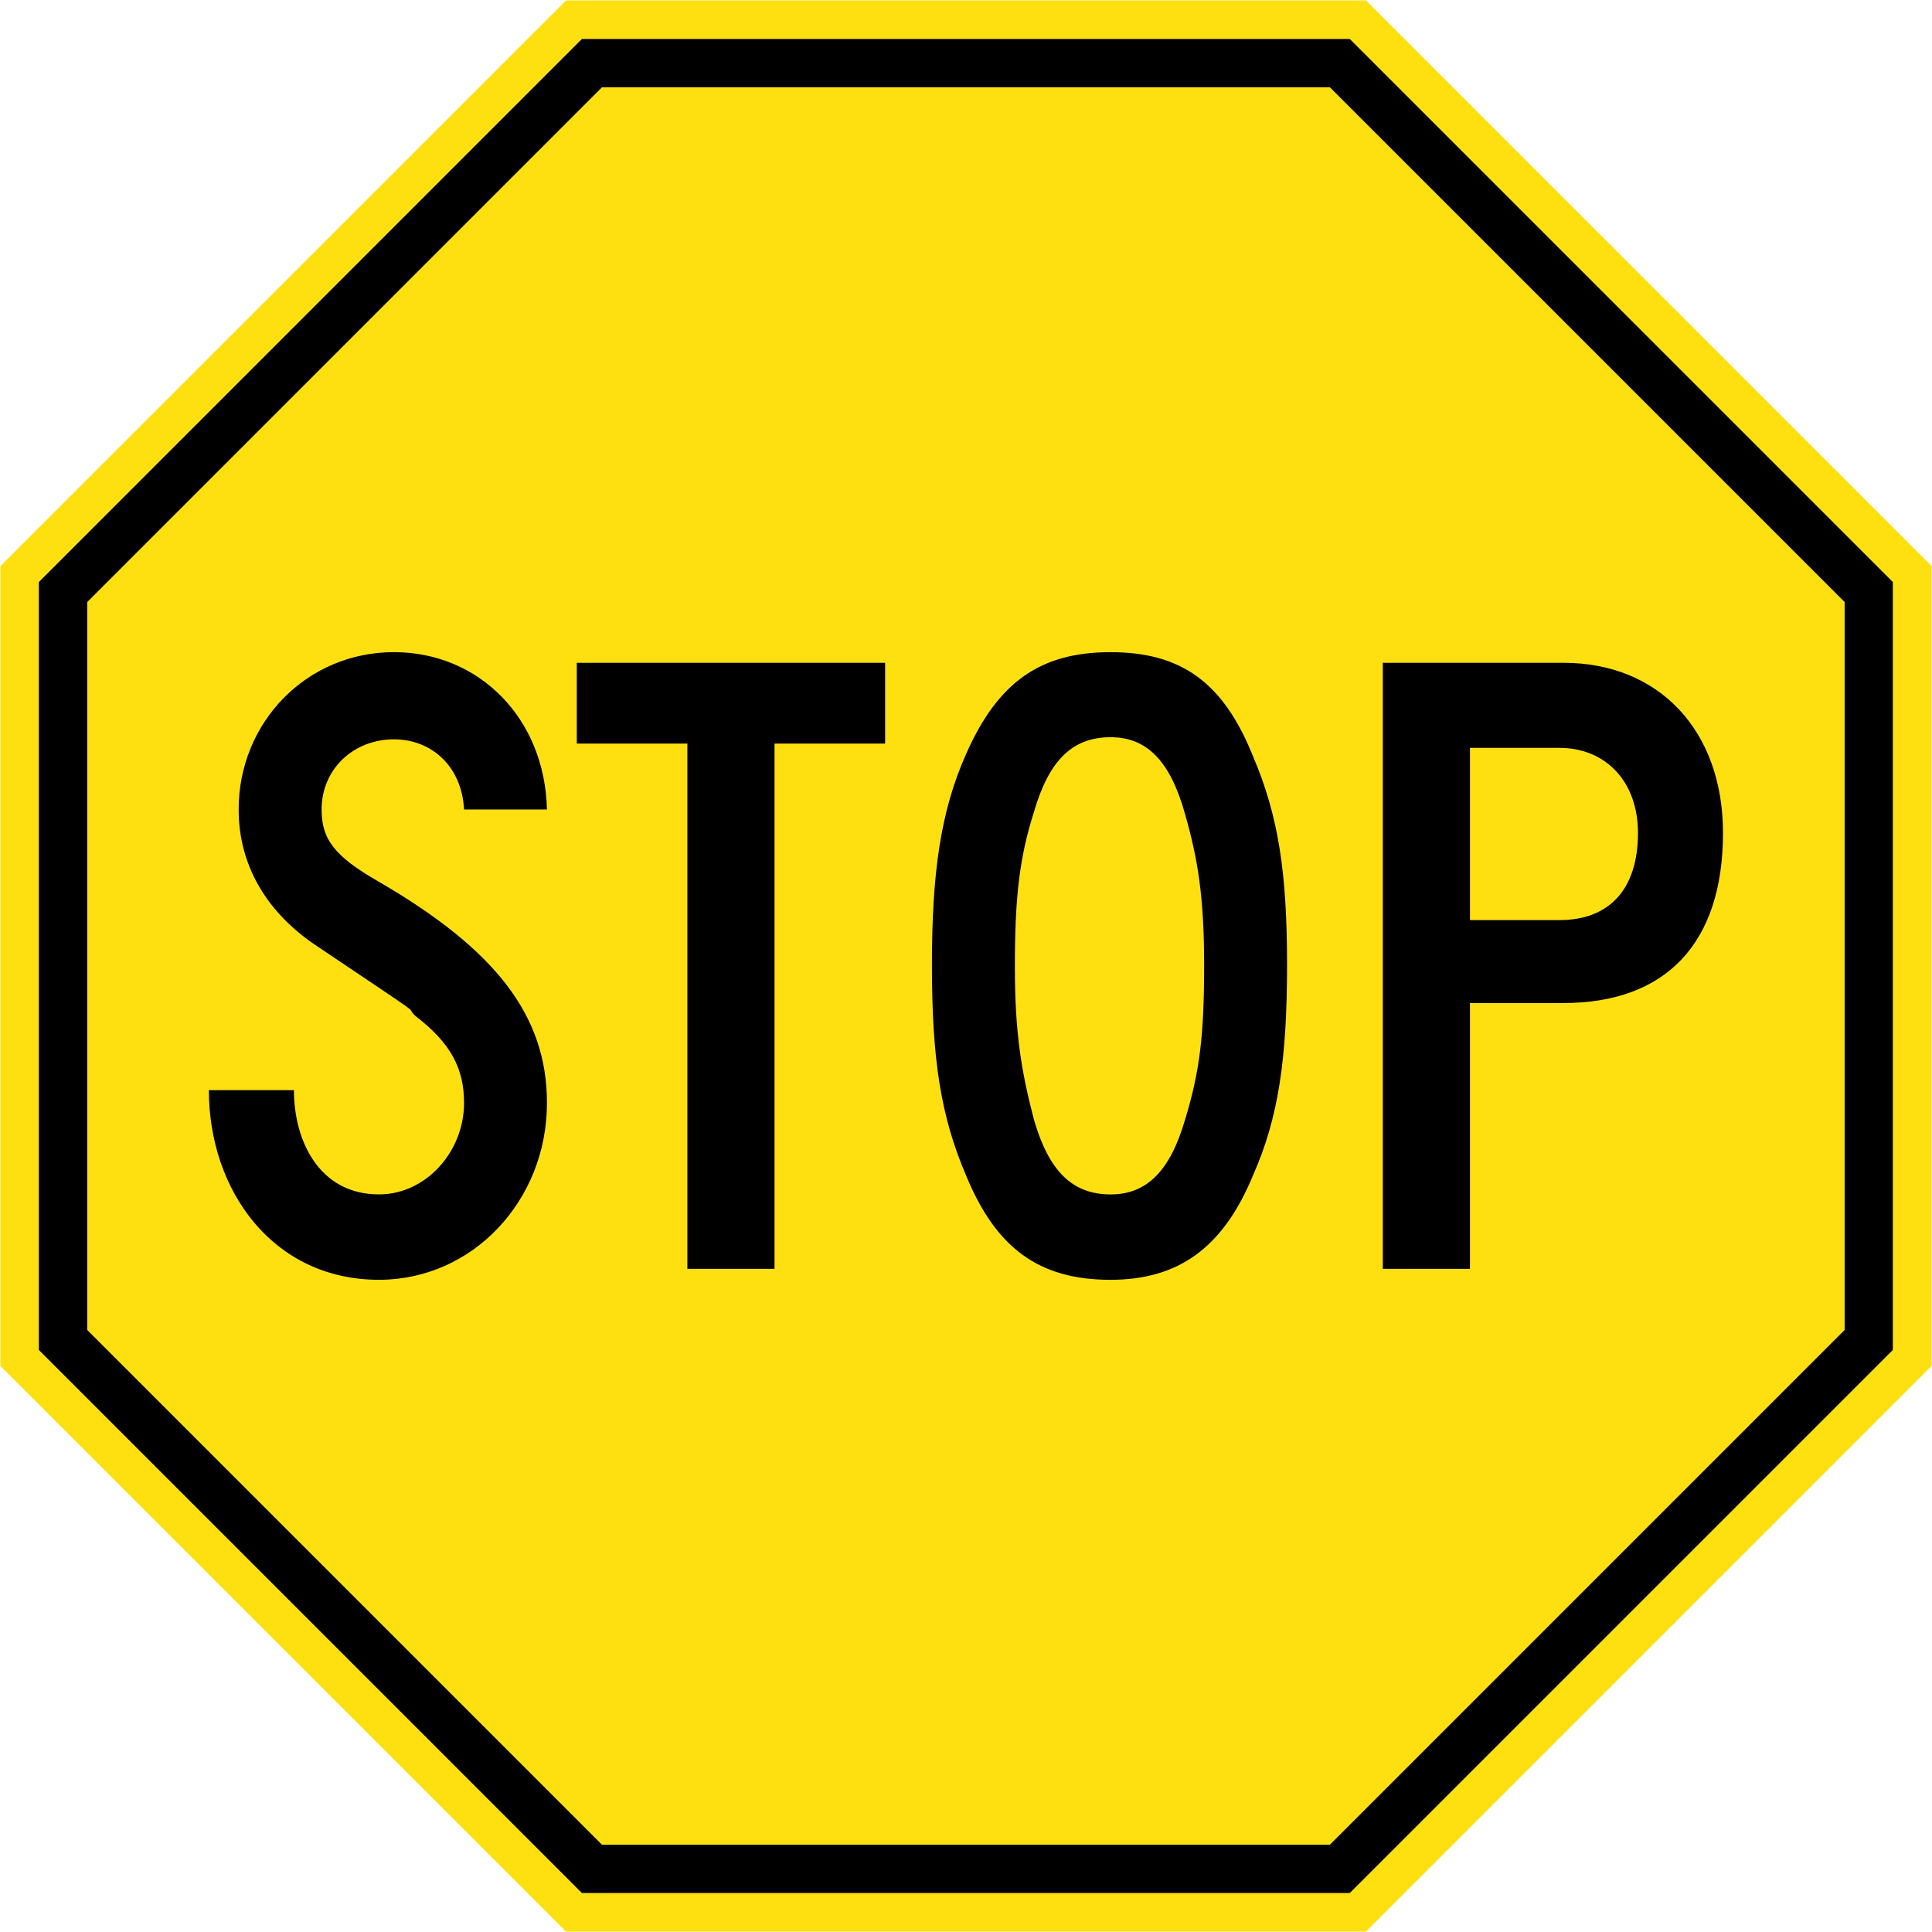 <?xml version="1.0" encoding="UTF-8"?>
<svg version="1.0" viewBox="0 0 1000.4 1000.4" xmlns="http://www.w3.org/2000/svg">
<g transform="translate(1510.9 3235.7)">
<rect x="578.74" y="298.17" width="0" height="27.202" rx="249.48" ry="27.202" color="#000000"/>
<path d="m-1217.8-2235.5-292.89-292.89 1e-4 -414.21 292.89-292.89 414.21 3e-4 292.89 292.89-2e-4 414.21-292.89 292.89z" fill="#fee011"/>
<path d="m-1209.6-2255.5-281.18-281.18 1e-4 -397.64 281.18-281.18 397.64 4e-4 281.18 281.18-2e-4 397.64-281.18 281.18z"/>
<path d="m-1199.2-2280.5-266.53-266.53 1e-4 -376.93 266.53-266.53 376.93 3e-4 266.53 266.53-1.8e-4 376.93-266.53 266.53z" fill="#fee011"/>
<path d="m-662.75-2804.4c0 28.612-14.317 45.134-40.738 45.134h-46.252v-89.182h46.252c24.228 0 40.738 17.617 40.738 44.049m44.026 0c0-52.863-33.02-88.098-82.572-88.098h-93.578v313.81h45.133v-137.64h48.445c52.863 0 82.572-30.827 82.572-88.075m-268.67 68.265c0 36.331-2.192 55.055-9.922 80.368-7.707 26.42-19.809 38.546-38.523 38.546-19.832 0-31.946-12.125-39.63-38.546-6.622-25.313-9.922-45.145-9.922-79.283 0-35.234 2.192-56.151 9.922-80.379 7.684-26.409 19.798-38.534 39.63-38.534 18.713 0 30.816 12.125 38.523 39.642 6.622 23.121 9.922 42.941 9.922 78.187m42.941 0c0-47.36-4.419-77.08-17.617-107.92-15.413-38.523-37.427-53.948-73.769-53.948-36.33 0-58.366 15.425-74.876 52.863-13.198 29.708-17.629 61.643-17.629 109 0 48.445 4.43 78.153 17.629 108.99 15.414 37.438 37.45 54.142 74.876 54.142 35.235 0 58.355-16.704 73.769-54.142 13.199-29.72 17.617-60.547 17.617-108.99m-208.13-114.52v-41.845h-159.65v41.845h57.259v271.97h45.134v-271.97zm-175.1 186.08c0-45.145-26.409-79.283-86.967-114.51-23.12-13.222-29.72-22.036-29.72-37.45 0-20.917 16.51-36.331 37.426-36.331 19.809 0 35.234 14.318 36.33 36.331h42.93c-1.096-47.348-35.212-81.476-79.26-81.476-45.145 0-80.379 36.331-80.379 81.476 0 27.539 13.198 51.756 38.534 69.373 63.869 42.93 46.252 30.827 52.863 37.438 18.702 14.306 25.313 27.505 25.313 45.145 0 25.324-19.821 47.348-44.037 47.348-30.827 0-44.049-27.539-44.049-53.971h-44.049c0 51.756 33.042 98.191 88.098 98.191 48.445 0 86.967-40.92 86.967-91.569" fill-rule="evenodd"/>
</g>
</svg>
